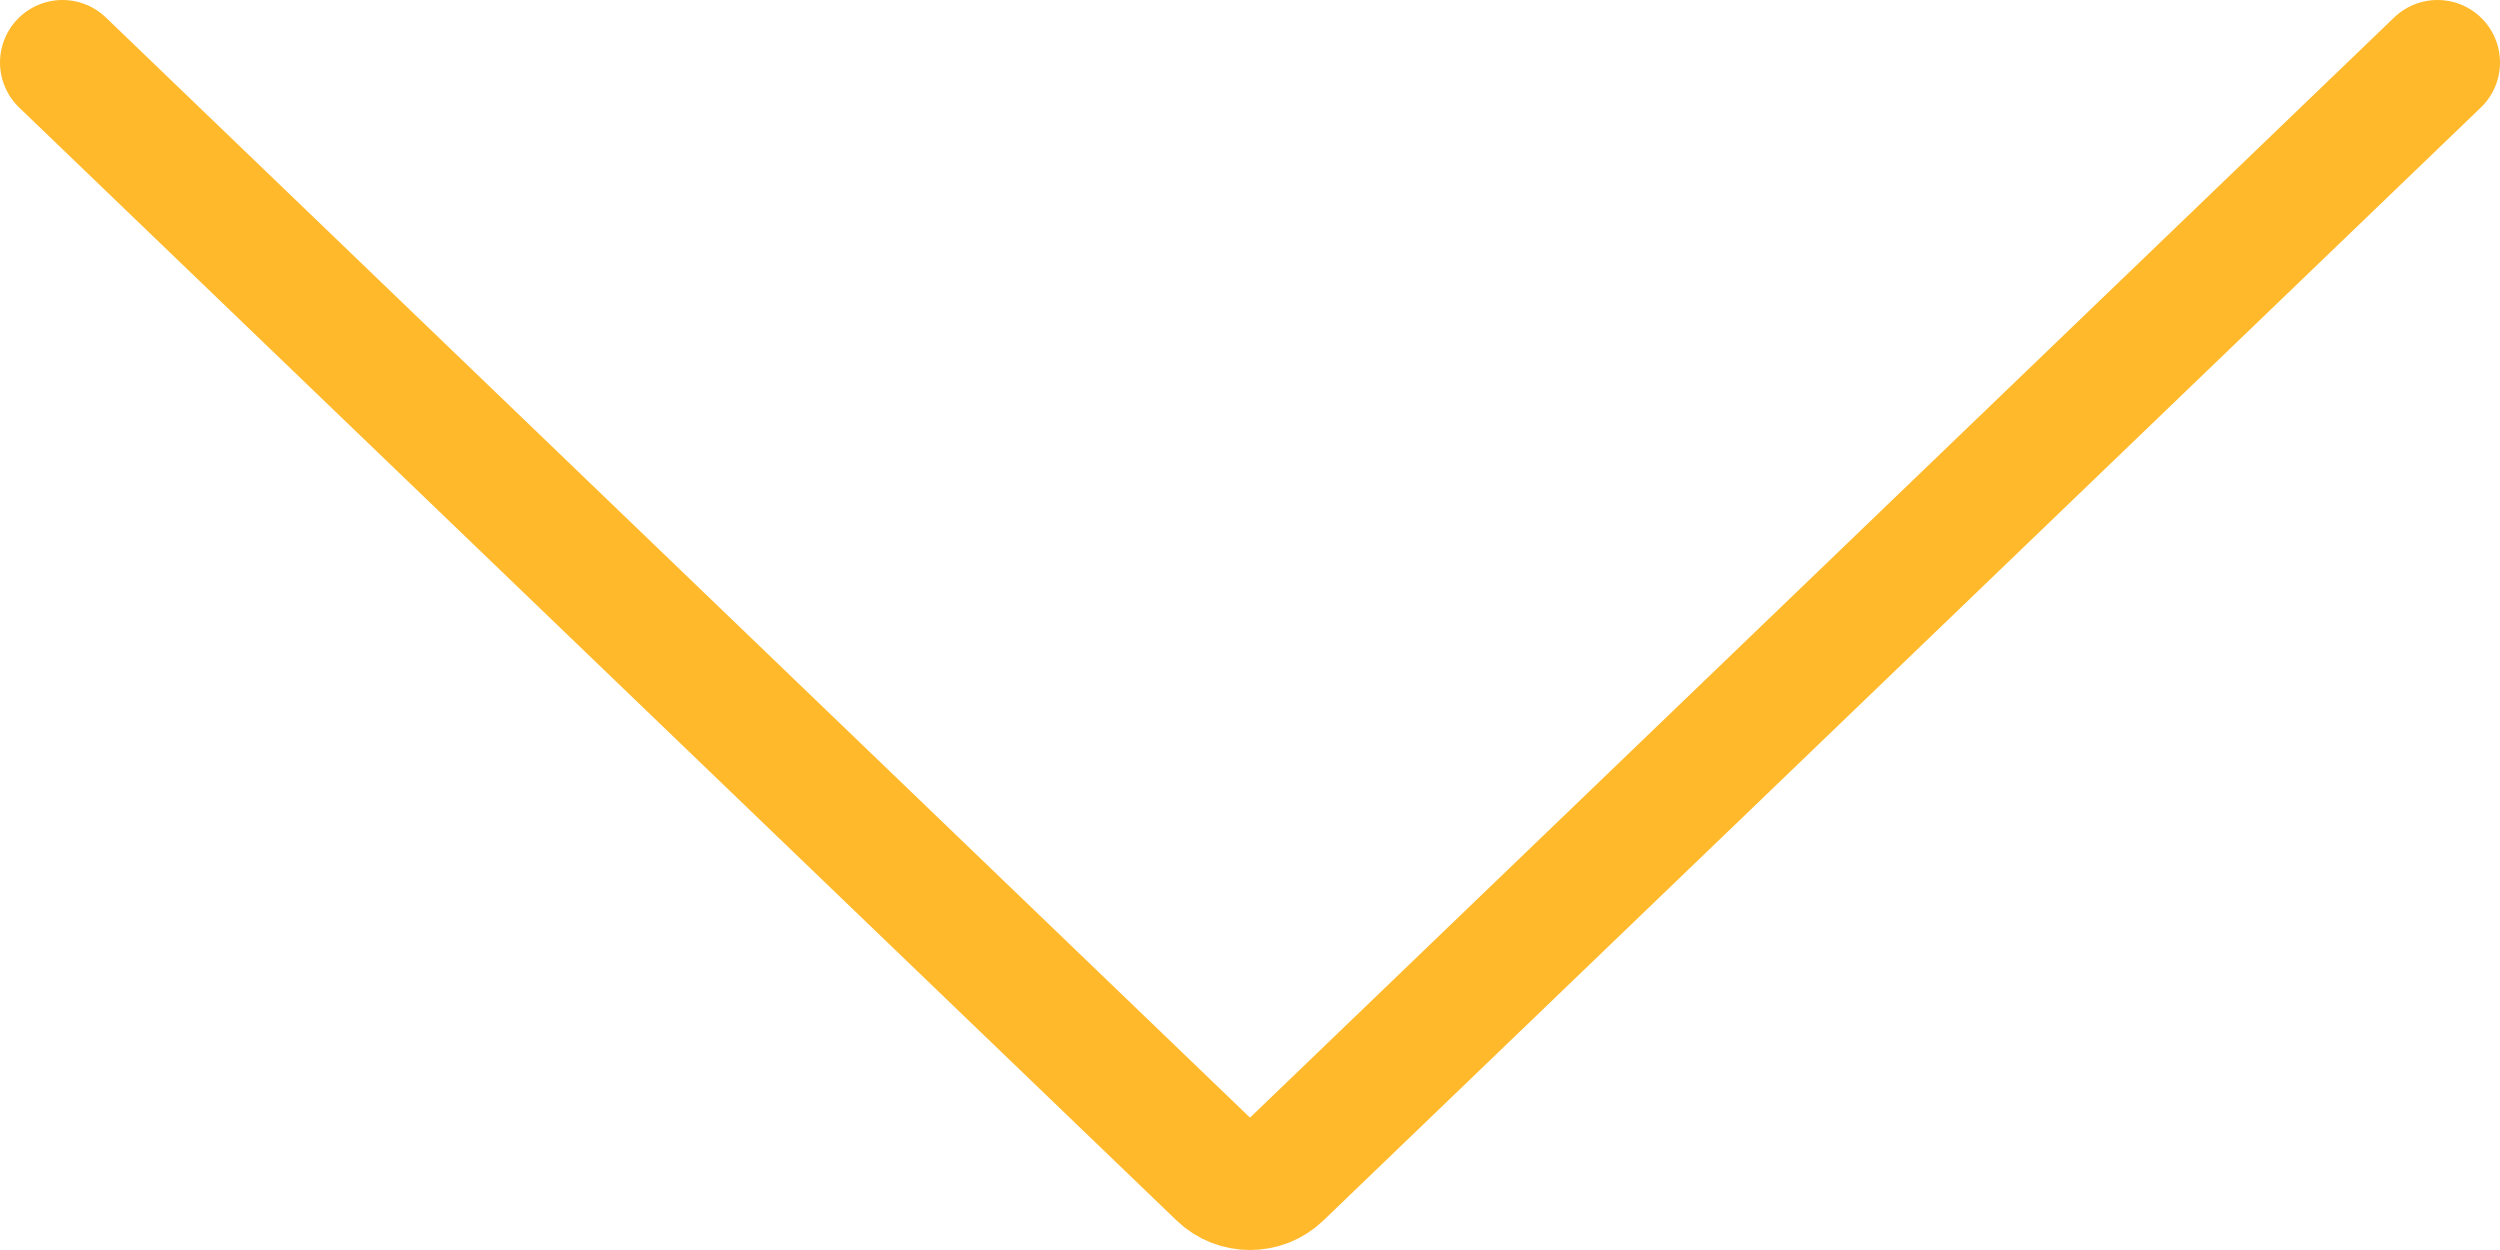 <svg width="40" height="20" viewBox="0 0 40 20" fill="none" xmlns="http://www.w3.org/2000/svg">
<path d="M39 1L20.48 18.808C20.215 19.064 19.785 19.064 19.52 18.808L1 1" stroke="#FFB92A" stroke-width="2" stroke-miterlimit="10" stroke-linecap="round"/>
</svg>
